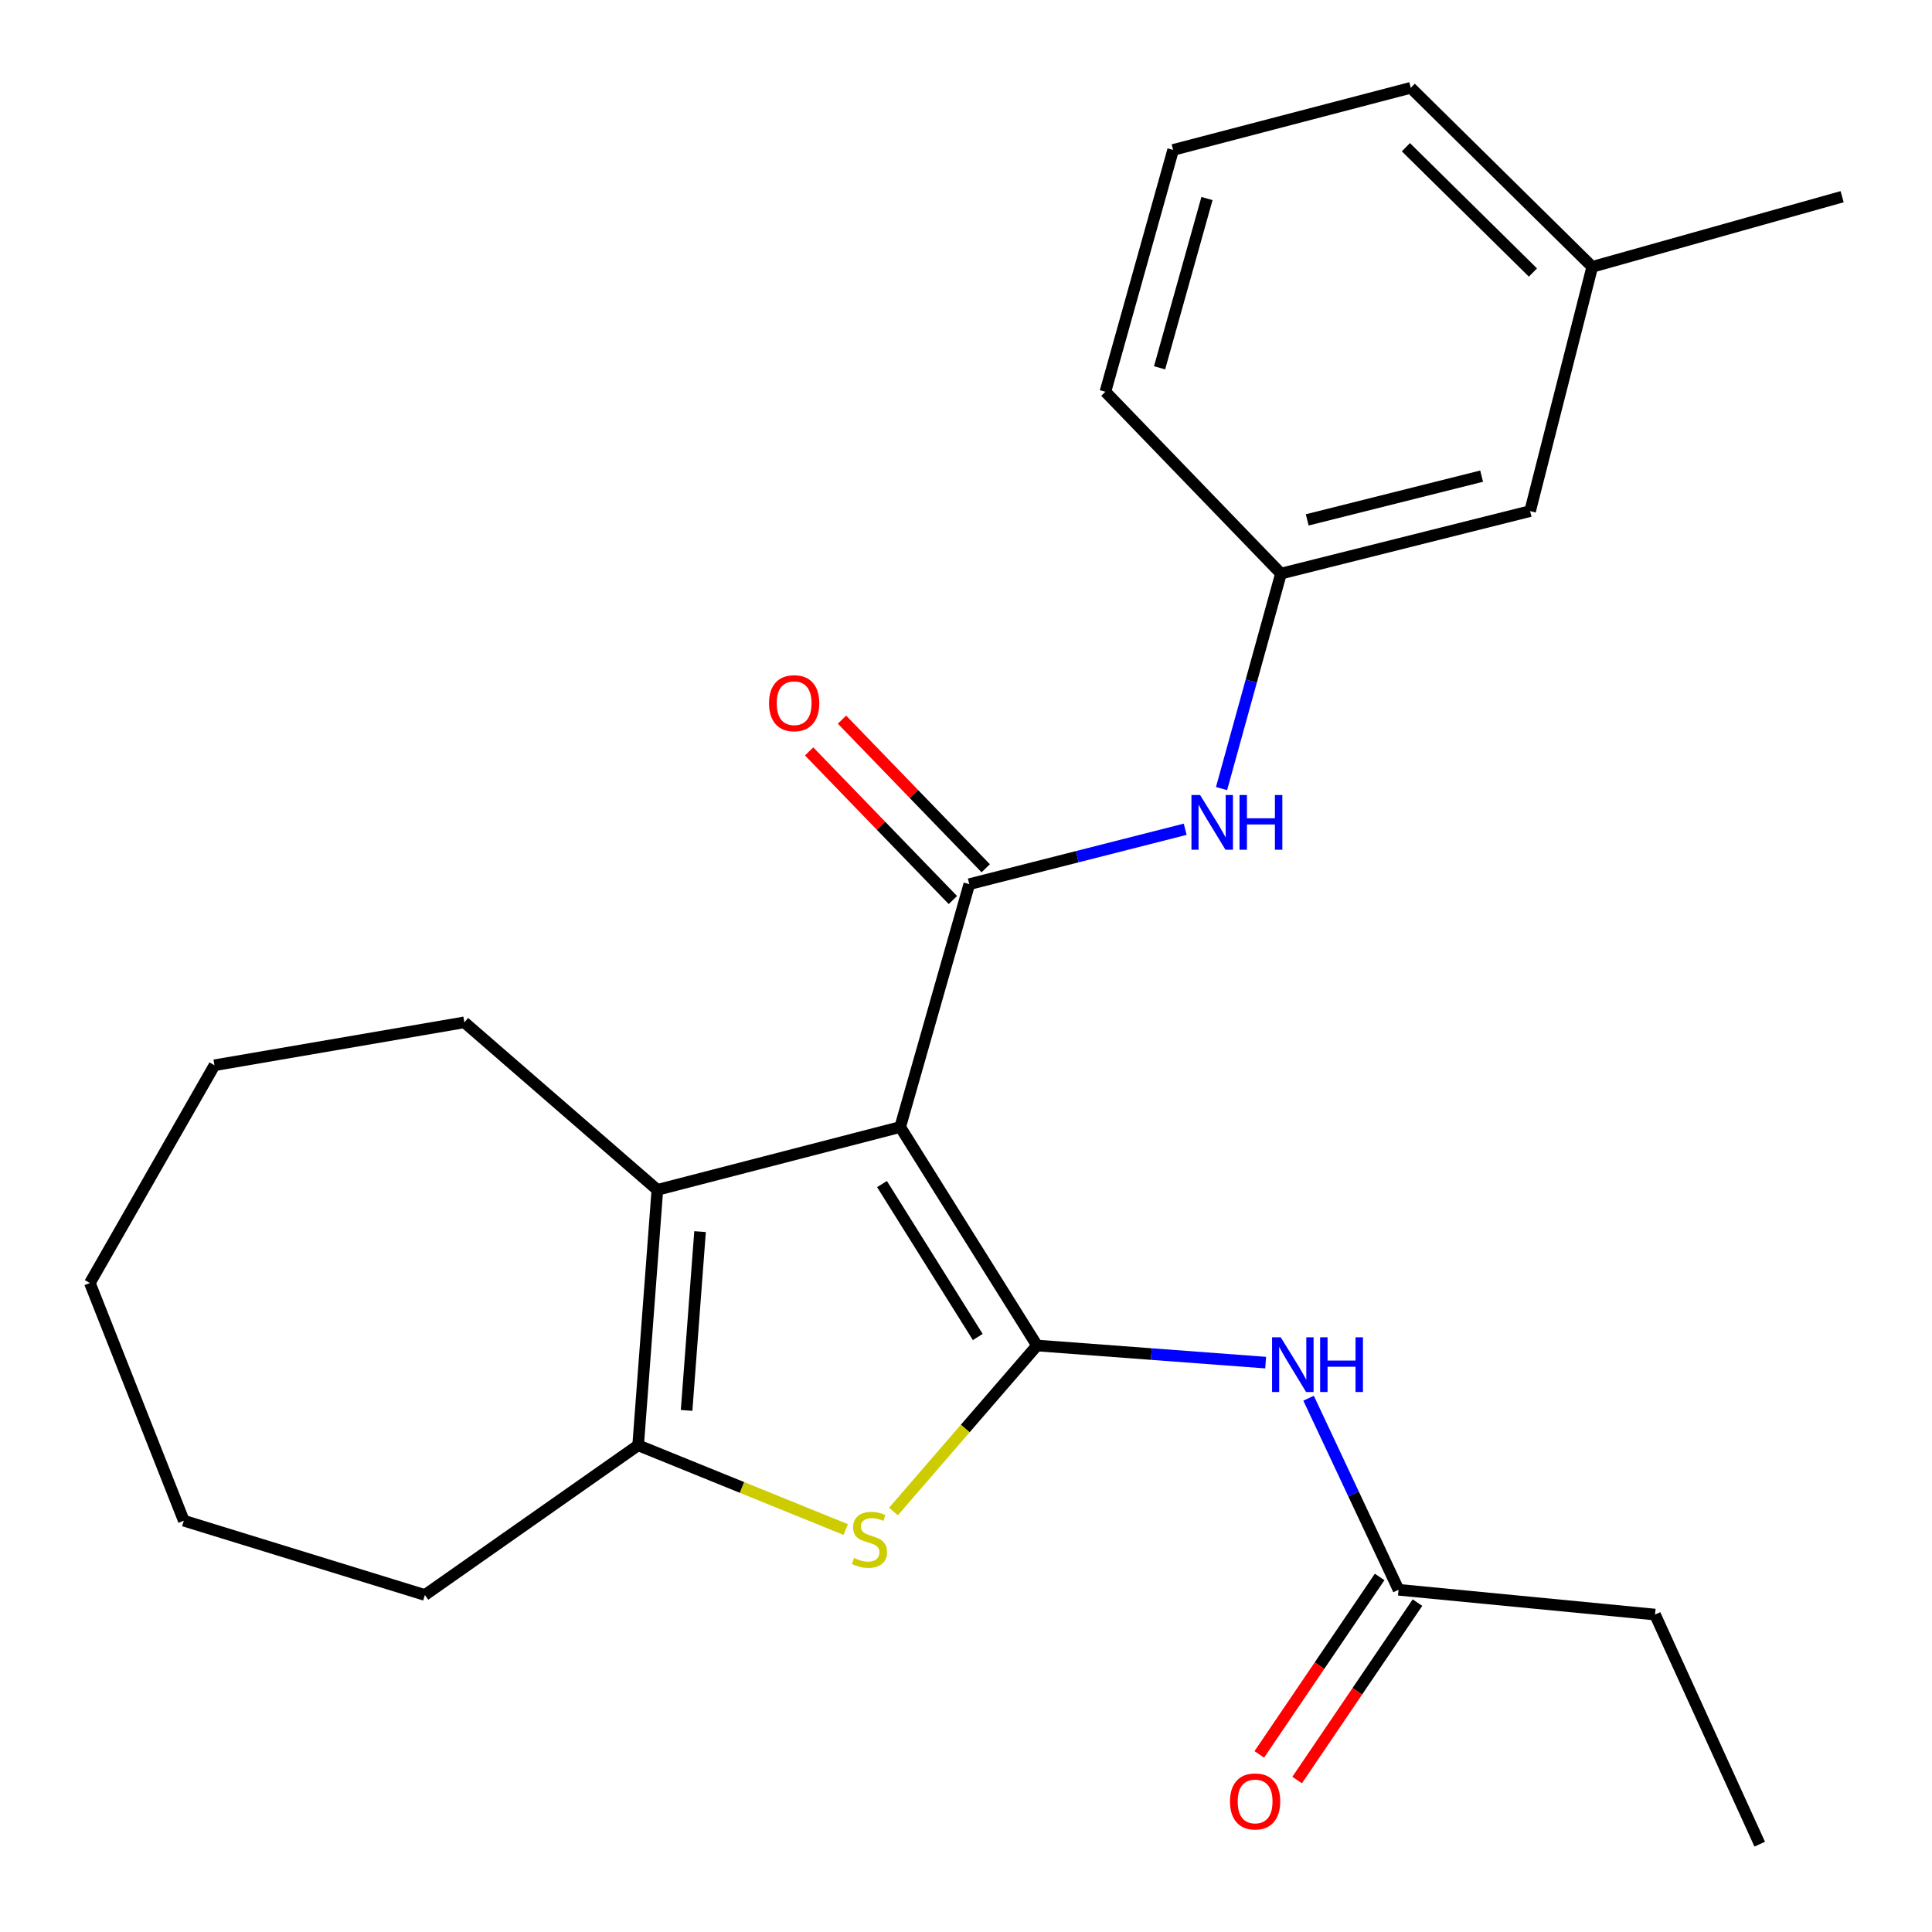 <?xml version='1.0' encoding='iso-8859-1'?>
<svg version='1.1' baseProfile='full'
              xmlns='http://www.w3.org/2000/svg'
                      xmlns:rdkit='http://www.rdkit.org/xml'
                      xmlns:xlink='http://www.w3.org/1999/xlink'
                  xml:space='preserve'
width='1000px' height='1000px' viewBox='0 0 1000 1000'>
<!-- END OF HEADER -->
<rect style='opacity:1.0;fill:#FFFFFF;stroke:none' width='1000' height='1000' x='0' y='0'> </rect>
<path class='bond-0' d='M 465.947,583.352 L 536.761,696.433' style='fill:none;fill-rule:evenodd;stroke:#000000;stroke-width:6px;stroke-linecap:butt;stroke-linejoin:miter;stroke-opacity:1' />
<path class='bond-0' d='M 456.519,612.87 L 506.088,692.027' style='fill:none;fill-rule:evenodd;stroke:#000000;stroke-width:6px;stroke-linecap:butt;stroke-linejoin:miter;stroke-opacity:1' />
<path class='bond-1' d='M 465.947,583.352 L 501.709,457.641' style='fill:none;fill-rule:evenodd;stroke:#000000;stroke-width:6px;stroke-linecap:butt;stroke-linejoin:miter;stroke-opacity:1' />
<path class='bond-3' d='M 465.947,583.352 L 340.249,615.867' style='fill:none;fill-rule:evenodd;stroke:#000000;stroke-width:6px;stroke-linecap:butt;stroke-linejoin:miter;stroke-opacity:1' />
<path class='bond-2' d='M 536.761,696.433 L 499.606,739.395' style='fill:none;fill-rule:evenodd;stroke:#000000;stroke-width:6px;stroke-linecap:butt;stroke-linejoin:miter;stroke-opacity:1' />
<path class='bond-2' d='M 499.606,739.395 L 462.451,782.356' style='fill:none;fill-rule:evenodd;stroke:#CCCC00;stroke-width:6px;stroke-linecap:butt;stroke-linejoin:miter;stroke-opacity:1' />
<path class='bond-5' d='M 536.761,696.433 L 595.931,700.862' style='fill:none;fill-rule:evenodd;stroke:#000000;stroke-width:6px;stroke-linecap:butt;stroke-linejoin:miter;stroke-opacity:1' />
<path class='bond-5' d='M 595.931,700.862 L 655.102,705.29' style='fill:none;fill-rule:evenodd;stroke:#0000FF;stroke-width:6px;stroke-linecap:butt;stroke-linejoin:miter;stroke-opacity:1' />
<path class='bond-6' d='M 501.709,457.641 L 557.579,443.431' style='fill:none;fill-rule:evenodd;stroke:#000000;stroke-width:6px;stroke-linecap:butt;stroke-linejoin:miter;stroke-opacity:1' />
<path class='bond-6' d='M 557.579,443.431 L 613.45,429.221' style='fill:none;fill-rule:evenodd;stroke:#0000FF;stroke-width:6px;stroke-linecap:butt;stroke-linejoin:miter;stroke-opacity:1' />
<path class='bond-8' d='M 510.212,449.418 L 473.012,410.951' style='fill:none;fill-rule:evenodd;stroke:#000000;stroke-width:6px;stroke-linecap:butt;stroke-linejoin:miter;stroke-opacity:1' />
<path class='bond-8' d='M 473.012,410.951 L 435.812,372.484' style='fill:none;fill-rule:evenodd;stroke:#FF0000;stroke-width:6px;stroke-linecap:butt;stroke-linejoin:miter;stroke-opacity:1' />
<path class='bond-8' d='M 493.206,465.863 L 456.006,427.397' style='fill:none;fill-rule:evenodd;stroke:#000000;stroke-width:6px;stroke-linecap:butt;stroke-linejoin:miter;stroke-opacity:1' />
<path class='bond-8' d='M 456.006,427.397 L 418.807,388.93' style='fill:none;fill-rule:evenodd;stroke:#FF0000;stroke-width:6px;stroke-linecap:butt;stroke-linejoin:miter;stroke-opacity:1' />
<path class='bond-24' d='M 437.746,791.69 L 384.023,769.887' style='fill:none;fill-rule:evenodd;stroke:#CCCC00;stroke-width:6px;stroke-linecap:butt;stroke-linejoin:miter;stroke-opacity:1' />
<path class='bond-24' d='M 384.023,769.887 L 330.3,748.084' style='fill:none;fill-rule:evenodd;stroke:#000000;stroke-width:6px;stroke-linecap:butt;stroke-linejoin:miter;stroke-opacity:1' />
<path class='bond-4' d='M 340.249,615.867 L 330.3,748.084' style='fill:none;fill-rule:evenodd;stroke:#000000;stroke-width:6px;stroke-linecap:butt;stroke-linejoin:miter;stroke-opacity:1' />
<path class='bond-4' d='M 362.347,637.475 L 355.382,730.027' style='fill:none;fill-rule:evenodd;stroke:#000000;stroke-width:6px;stroke-linecap:butt;stroke-linejoin:miter;stroke-opacity:1' />
<path class='bond-12' d='M 340.249,615.867 L 240.35,529.164' style='fill:none;fill-rule:evenodd;stroke:#000000;stroke-width:6px;stroke-linecap:butt;stroke-linejoin:miter;stroke-opacity:1' />
<path class='bond-13' d='M 330.3,748.084 L 219.926,825.562' style='fill:none;fill-rule:evenodd;stroke:#000000;stroke-width:6px;stroke-linecap:butt;stroke-linejoin:miter;stroke-opacity:1' />
<path class='bond-7' d='M 677.324,723.721 L 700.606,773.294' style='fill:none;fill-rule:evenodd;stroke:#0000FF;stroke-width:6px;stroke-linecap:butt;stroke-linejoin:miter;stroke-opacity:1' />
<path class='bond-7' d='M 700.606,773.294 L 723.888,822.867' style='fill:none;fill-rule:evenodd;stroke:#000000;stroke-width:6px;stroke-linecap:butt;stroke-linejoin:miter;stroke-opacity:1' />
<path class='bond-9' d='M 632.27,408.164 L 647.647,352.527' style='fill:none;fill-rule:evenodd;stroke:#0000FF;stroke-width:6px;stroke-linecap:butt;stroke-linejoin:miter;stroke-opacity:1' />
<path class='bond-9' d='M 647.647,352.527 L 663.024,296.89' style='fill:none;fill-rule:evenodd;stroke:#000000;stroke-width:6px;stroke-linecap:butt;stroke-linejoin:miter;stroke-opacity:1' />
<path class='bond-10' d='M 714.099,816.228 L 682.955,862.148' style='fill:none;fill-rule:evenodd;stroke:#000000;stroke-width:6px;stroke-linecap:butt;stroke-linejoin:miter;stroke-opacity:1' />
<path class='bond-10' d='M 682.955,862.148 L 651.81,908.068' style='fill:none;fill-rule:evenodd;stroke:#FF0000;stroke-width:6px;stroke-linecap:butt;stroke-linejoin:miter;stroke-opacity:1' />
<path class='bond-10' d='M 733.678,829.507 L 702.533,875.427' style='fill:none;fill-rule:evenodd;stroke:#000000;stroke-width:6px;stroke-linecap:butt;stroke-linejoin:miter;stroke-opacity:1' />
<path class='bond-10' d='M 702.533,875.427 L 671.389,921.347' style='fill:none;fill-rule:evenodd;stroke:#FF0000;stroke-width:6px;stroke-linecap:butt;stroke-linejoin:miter;stroke-opacity:1' />
<path class='bond-16' d='M 723.888,822.867 L 856.644,835.695' style='fill:none;fill-rule:evenodd;stroke:#000000;stroke-width:6px;stroke-linecap:butt;stroke-linejoin:miter;stroke-opacity:1' />
<path class='bond-11' d='M 663.024,296.89 L 791.982,264.546' style='fill:none;fill-rule:evenodd;stroke:#000000;stroke-width:6px;stroke-linecap:butt;stroke-linejoin:miter;stroke-opacity:1' />
<path class='bond-11' d='M 676.612,269.092 L 766.883,246.451' style='fill:none;fill-rule:evenodd;stroke:#000000;stroke-width:6px;stroke-linecap:butt;stroke-linejoin:miter;stroke-opacity:1' />
<path class='bond-17' d='M 663.024,296.89 L 572.154,202.774' style='fill:none;fill-rule:evenodd;stroke:#000000;stroke-width:6px;stroke-linecap:butt;stroke-linejoin:miter;stroke-opacity:1' />
<path class='bond-14' d='M 791.982,264.546 L 824.142,138.112' style='fill:none;fill-rule:evenodd;stroke:#000000;stroke-width:6px;stroke-linecap:butt;stroke-linejoin:miter;stroke-opacity:1' />
<path class='bond-20' d='M 240.35,529.164 L 111.011,551.375' style='fill:none;fill-rule:evenodd;stroke:#000000;stroke-width:6px;stroke-linecap:butt;stroke-linejoin:miter;stroke-opacity:1' />
<path class='bond-21' d='M 219.926,825.562 L 95.135,787.106' style='fill:none;fill-rule:evenodd;stroke:#000000;stroke-width:6px;stroke-linecap:butt;stroke-linejoin:miter;stroke-opacity:1' />
<path class='bond-19' d='M 824.142,138.112 L 953.481,101.811' style='fill:none;fill-rule:evenodd;stroke:#000000;stroke-width:6px;stroke-linecap:butt;stroke-linejoin:miter;stroke-opacity:1' />
<path class='bond-26' d='M 824.142,138.112 L 730.21,45.455' style='fill:none;fill-rule:evenodd;stroke:#000000;stroke-width:6px;stroke-linecap:butt;stroke-linejoin:miter;stroke-opacity:1' />
<path class='bond-26' d='M 793.439,141.055 L 727.687,76.195' style='fill:none;fill-rule:evenodd;stroke:#000000;stroke-width:6px;stroke-linecap:butt;stroke-linejoin:miter;stroke-opacity:1' />
<path class='bond-15' d='M 607.206,77.602 L 572.154,202.774' style='fill:none;fill-rule:evenodd;stroke:#000000;stroke-width:6px;stroke-linecap:butt;stroke-linejoin:miter;stroke-opacity:1' />
<path class='bond-15' d='M 624.729,102.757 L 600.193,190.378' style='fill:none;fill-rule:evenodd;stroke:#000000;stroke-width:6px;stroke-linecap:butt;stroke-linejoin:miter;stroke-opacity:1' />
<path class='bond-18' d='M 607.206,77.602 L 730.21,45.455' style='fill:none;fill-rule:evenodd;stroke:#000000;stroke-width:6px;stroke-linecap:butt;stroke-linejoin:miter;stroke-opacity:1' />
<path class='bond-22' d='M 856.644,835.695 L 910.832,954.545' style='fill:none;fill-rule:evenodd;stroke:#000000;stroke-width:6px;stroke-linecap:butt;stroke-linejoin:miter;stroke-opacity:1' />
<path class='bond-23' d='M 111.011,551.375 L 46.519,664.088' style='fill:none;fill-rule:evenodd;stroke:#000000;stroke-width:6px;stroke-linecap:butt;stroke-linejoin:miter;stroke-opacity:1' />
<path class='bond-25' d='M 95.135,787.106 L 46.519,664.088' style='fill:none;fill-rule:evenodd;stroke:#000000;stroke-width:6px;stroke-linecap:butt;stroke-linejoin:miter;stroke-opacity:1' />
<path  class='atom-3' d='M 442.057 806.407
Q 442.377 806.527, 443.697 807.087
Q 445.017 807.647, 446.457 808.007
Q 447.937 808.327, 449.377 808.327
Q 452.057 808.327, 453.617 807.047
Q 455.177 805.727, 455.177 803.447
Q 455.177 801.887, 454.377 800.927
Q 453.617 799.967, 452.417 799.447
Q 451.217 798.927, 449.217 798.327
Q 446.697 797.567, 445.177 796.847
Q 443.697 796.127, 442.617 794.607
Q 441.577 793.087, 441.577 790.527
Q 441.577 786.967, 443.977 784.767
Q 446.417 782.567, 451.217 782.567
Q 454.497 782.567, 458.217 784.127
L 457.297 787.207
Q 453.897 785.807, 451.337 785.807
Q 448.577 785.807, 447.057 786.967
Q 445.537 788.087, 445.577 790.047
Q 445.577 791.567, 446.337 792.487
Q 447.137 793.407, 448.257 793.927
Q 449.417 794.447, 451.337 795.047
Q 453.897 795.847, 455.417 796.647
Q 456.937 797.447, 458.017 799.087
Q 459.137 800.687, 459.137 803.447
Q 459.137 807.367, 456.497 809.487
Q 453.897 811.567, 449.537 811.567
Q 447.017 811.567, 445.097 811.007
Q 443.217 810.487, 440.977 809.567
L 442.057 806.407
' fill='#CCCC00'/>
<path  class='atom-6' d='M 662.902 692.183
L 672.182 707.183
Q 673.102 708.663, 674.582 711.343
Q 676.062 714.023, 676.142 714.183
L 676.142 692.183
L 679.902 692.183
L 679.902 720.503
L 676.022 720.503
L 666.062 704.103
Q 664.902 702.183, 663.662 699.983
Q 662.462 697.783, 662.102 697.103
L 662.102 720.503
L 658.422 720.503
L 658.422 692.183
L 662.902 692.183
' fill='#0000FF'/>
<path  class='atom-6' d='M 683.302 692.183
L 687.142 692.183
L 687.142 704.223
L 701.622 704.223
L 701.622 692.183
L 705.462 692.183
L 705.462 720.503
L 701.622 720.503
L 701.622 707.423
L 687.142 707.423
L 687.142 720.503
L 683.302 720.503
L 683.302 692.183
' fill='#0000FF'/>
<path  class='atom-7' d='M 621.173 411.504
L 630.453 426.504
Q 631.373 427.984, 632.853 430.664
Q 634.333 433.344, 634.413 433.504
L 634.413 411.504
L 638.173 411.504
L 638.173 439.824
L 634.293 439.824
L 624.333 423.424
Q 623.173 421.504, 621.933 419.304
Q 620.733 417.104, 620.373 416.424
L 620.373 439.824
L 616.693 439.824
L 616.693 411.504
L 621.173 411.504
' fill='#0000FF'/>
<path  class='atom-7' d='M 641.573 411.504
L 645.413 411.504
L 645.413 423.544
L 659.893 423.544
L 659.893 411.504
L 663.733 411.504
L 663.733 439.824
L 659.893 439.824
L 659.893 426.744
L 645.413 426.744
L 645.413 439.824
L 641.573 439.824
L 641.573 411.504
' fill='#0000FF'/>
<path  class='atom-9' d='M 398.049 363.973
Q 398.049 357.173, 401.409 353.373
Q 404.769 349.573, 411.049 349.573
Q 417.329 349.573, 420.689 353.373
Q 424.049 357.173, 424.049 363.973
Q 424.049 370.853, 420.649 374.773
Q 417.249 378.653, 411.049 378.653
Q 404.809 378.653, 401.409 374.773
Q 398.049 370.893, 398.049 363.973
M 411.049 375.453
Q 415.369 375.453, 417.689 372.573
Q 420.049 369.653, 420.049 363.973
Q 420.049 358.413, 417.689 355.613
Q 415.369 352.773, 411.049 352.773
Q 406.729 352.773, 404.369 355.573
Q 402.049 358.373, 402.049 363.973
Q 402.049 369.693, 404.369 372.573
Q 406.729 375.453, 411.049 375.453
' fill='#FF0000'/>
<path  class='atom-11' d='M 636.644 932.414
Q 636.644 925.614, 640.004 921.814
Q 643.364 918.014, 649.644 918.014
Q 655.924 918.014, 659.284 921.814
Q 662.644 925.614, 662.644 932.414
Q 662.644 939.294, 659.244 943.214
Q 655.844 947.094, 649.644 947.094
Q 643.404 947.094, 640.004 943.214
Q 636.644 939.334, 636.644 932.414
M 649.644 943.894
Q 653.964 943.894, 656.284 941.014
Q 658.644 938.094, 658.644 932.414
Q 658.644 926.854, 656.284 924.054
Q 653.964 921.214, 649.644 921.214
Q 645.324 921.214, 642.964 924.014
Q 640.644 926.814, 640.644 932.414
Q 640.644 938.134, 642.964 941.014
Q 645.324 943.894, 649.644 943.894
' fill='#FF0000'/>
</svg>
